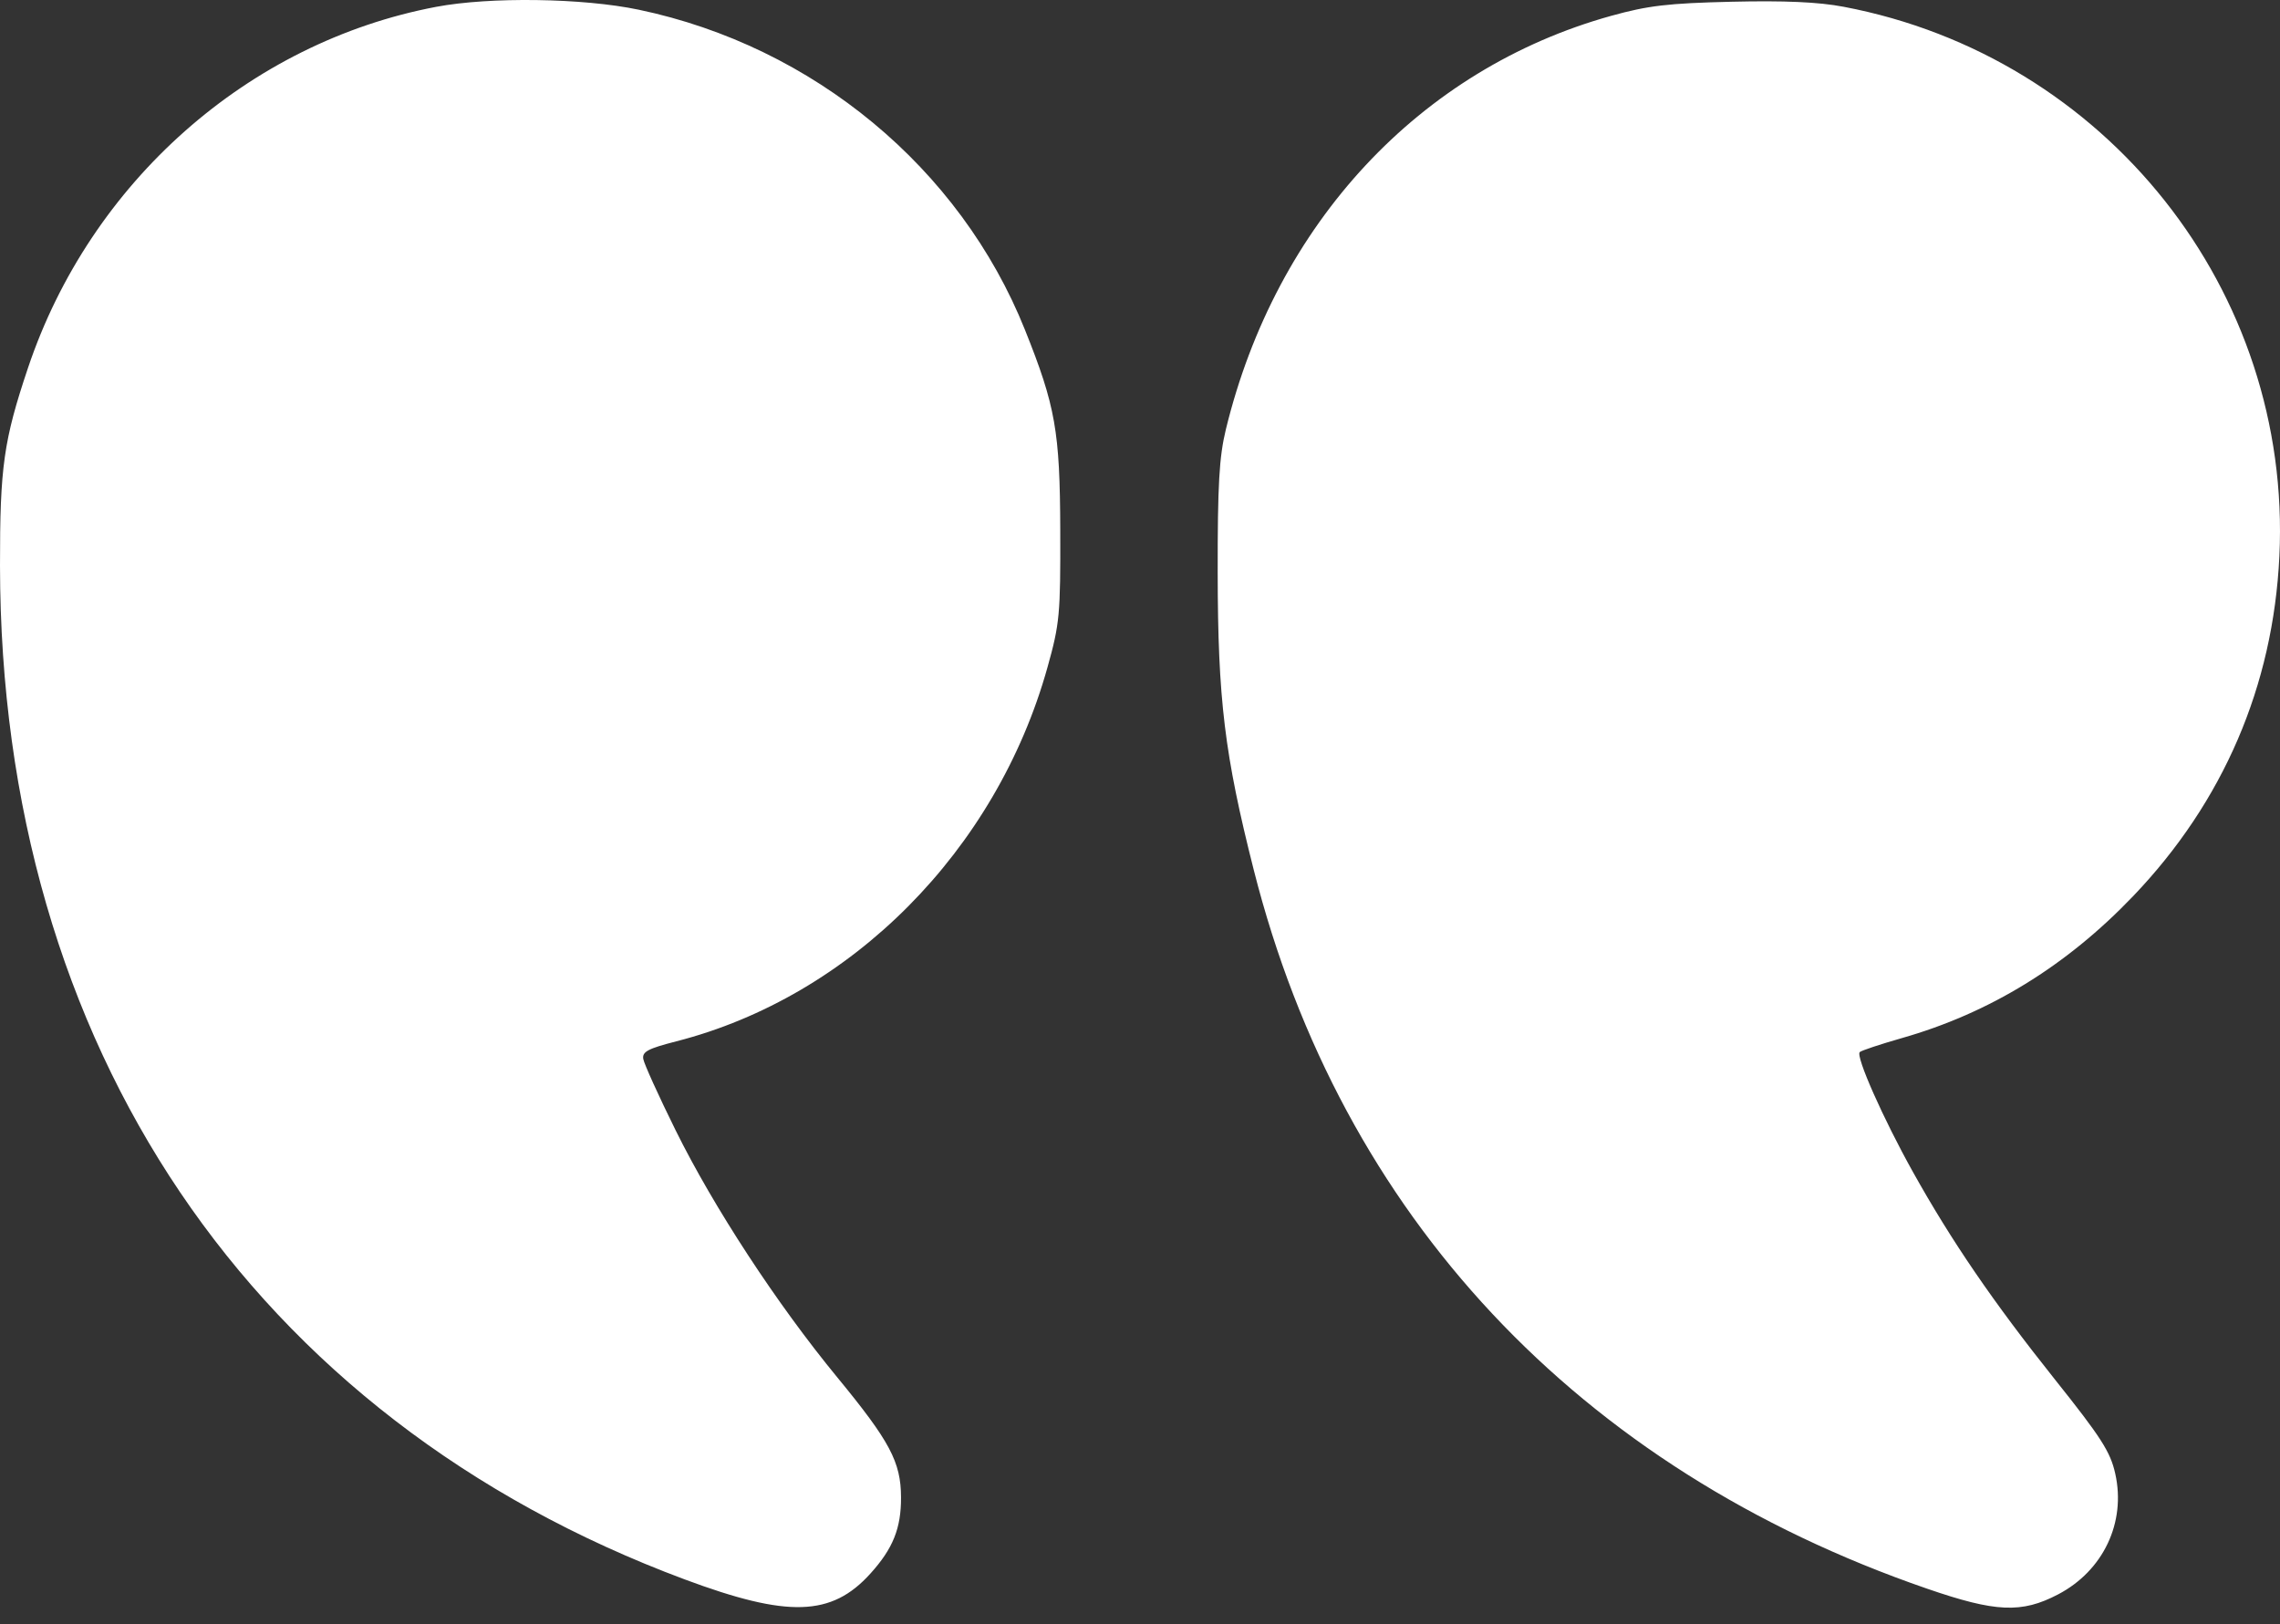 <svg xmlns="http://www.w3.org/2000/svg" width="80" height="57" viewBox="0 0 80 57" fill="none"><rect x="0" y="0" width="80" height="57" fill="#333333" stroke="none"/><path fill-rule="evenodd" clip-rule="evenodd" d="M64.685 0.237C73.9 1.982 80.426 10.212 79.978 19.523C79.759 24.075 78.011 28.14 74.849 31.447C72.504 33.9 69.807 35.555 66.726 36.432C65.971 36.648 65.308 36.868 65.254 36.922C65.106 37.07 66.078 39.26 67.118 41.124C68.473 43.553 69.934 45.689 72.094 48.4C73.725 50.445 74.049 50.95 74.219 51.714C74.603 53.429 73.8 55.124 72.21 55.955C70.932 56.623 70.023 56.583 67.616 55.752C55.371 51.53 47.063 42.659 43.991 30.527C42.966 26.481 42.731 24.544 42.726 20.108C42.722 17.012 42.778 16.035 43.013 15.069C44.77 7.845 49.819 2.423 56.528 0.557C57.827 0.196 58.52 0.114 60.753 0.061C62.613 0.017 63.808 0.07 64.685 0.237ZM22.418 0.342C28.54 1.627 33.689 5.896 35.961 11.569C37.036 14.254 37.191 15.13 37.202 18.605C37.211 21.575 37.183 21.882 36.752 23.425C34.957 29.847 29.871 34.971 23.728 36.545C22.732 36.8 22.529 36.909 22.571 37.163C22.599 37.333 23.108 38.456 23.703 39.66C25.042 42.37 27.258 45.758 29.378 48.336C31.225 50.582 31.61 51.306 31.615 52.545C31.62 53.632 31.333 54.346 30.539 55.224C29.178 56.731 27.651 56.779 24.022 55.426C8.827 49.763 0.019 36.721 8.39233e-05 19.857C-0.004 16.388 0.128 15.455 0.983 12.909C3.17 6.393 8.709 1.491 15.299 0.241C17.185 -0.117 20.454 -0.071 22.418 0.342Z" fill="white"></path></svg>